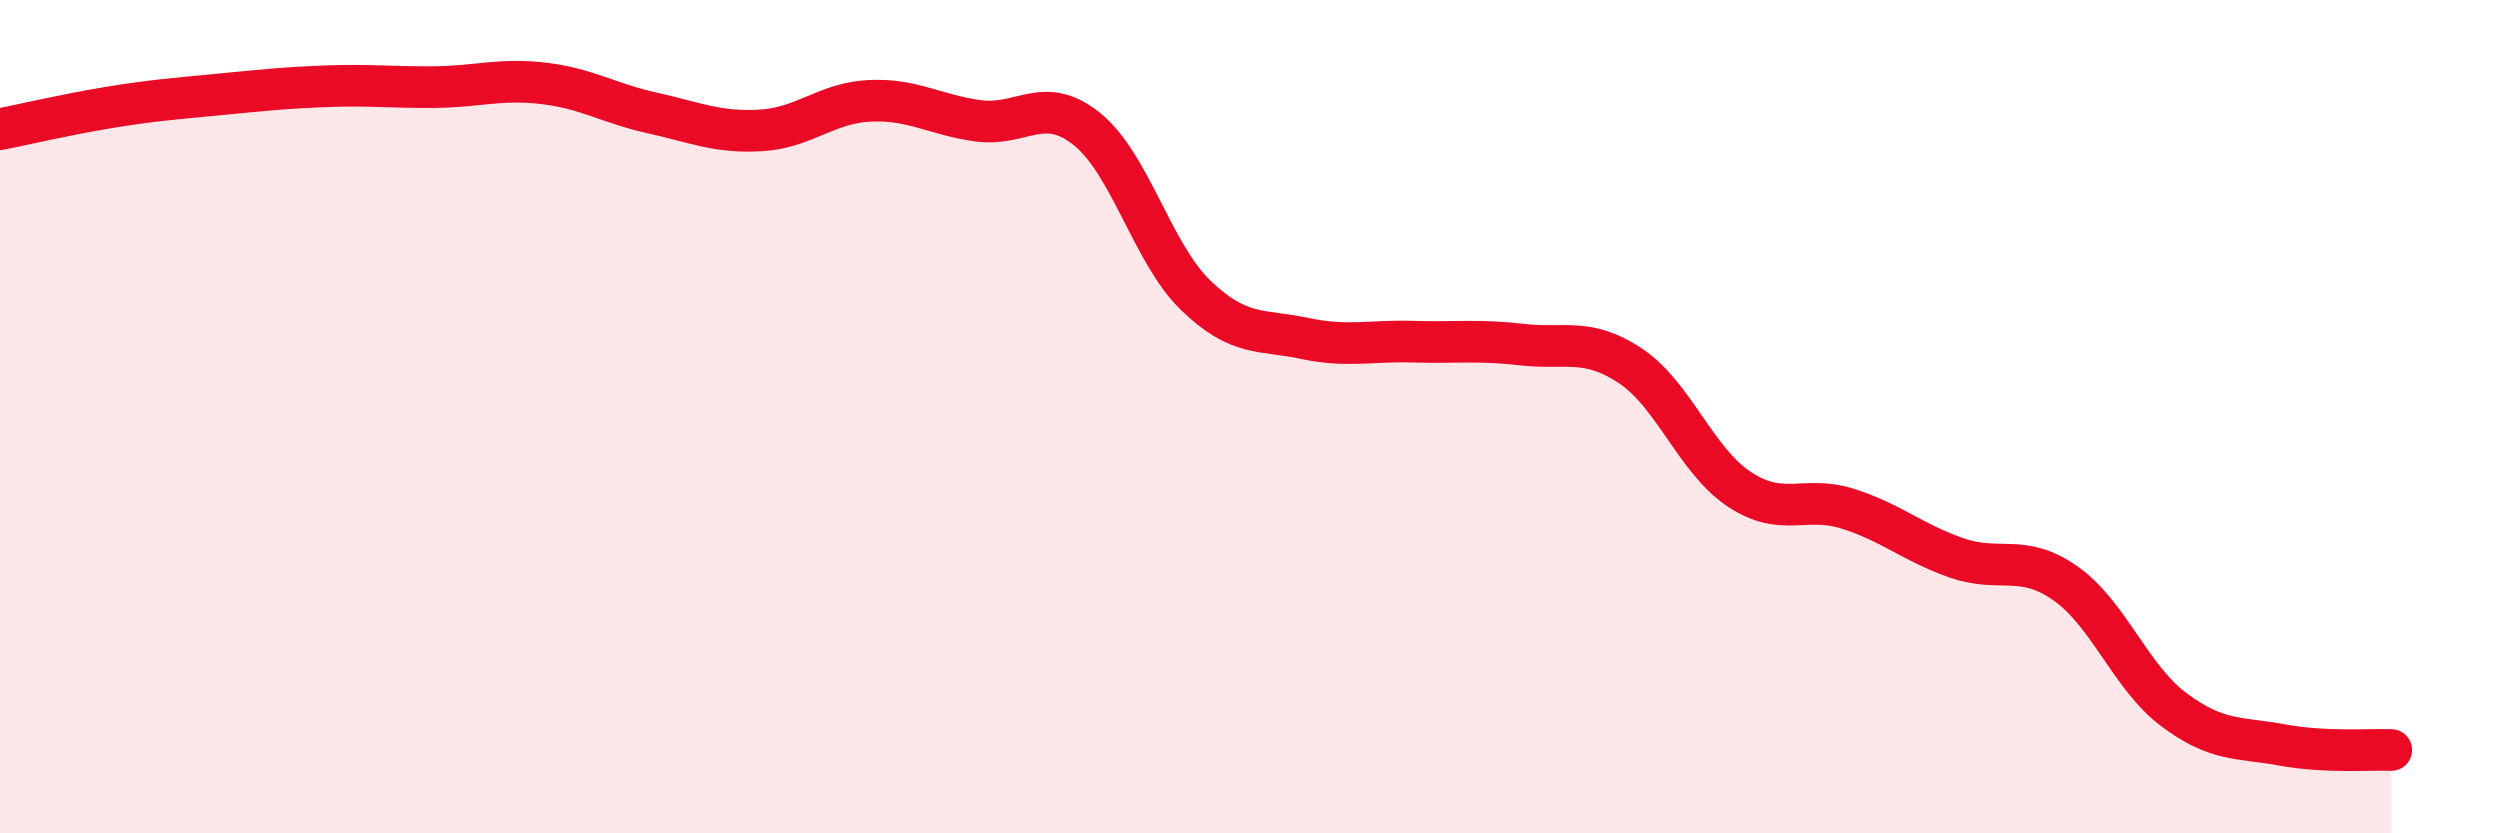 
    <svg width="60" height="20" viewBox="0 0 60 20" xmlns="http://www.w3.org/2000/svg">
      <path
        d="M 0,3.1 C 0.52,3 1.57,2.75 2.61,2.58 C 3.65,2.41 4.18,2.37 5.22,2.27 C 6.26,2.17 6.79,2.11 7.83,2.07 C 8.87,2.03 9.39,2.1 10.43,2.09 C 11.47,2.08 12,1.88 13.04,2 C 14.08,2.12 14.61,2.48 15.65,2.71 C 16.69,2.94 17.22,3.19 18.26,3.13 C 19.3,3.07 19.83,2.47 20.87,2.42 C 21.91,2.37 22.44,2.76 23.48,2.9 C 24.52,3.04 25.05,2.26 26.09,3.1 C 27.13,3.94 27.66,6.09 28.7,7.09 C 29.74,8.09 30.26,7.9 31.3,8.12 C 32.34,8.34 32.87,8.17 33.91,8.2 C 34.95,8.23 35.48,8.15 36.52,8.27 C 37.56,8.39 38.09,8.09 39.13,8.78 C 40.17,9.47 40.7,11.05 41.74,11.74 C 42.78,12.43 43.31,11.88 44.35,12.21 C 45.39,12.54 45.92,13.03 46.96,13.39 C 48,13.75 48.53,13.27 49.57,14 C 50.61,14.73 51.13,16.25 52.17,17.03 C 53.21,17.81 53.74,17.69 54.78,17.88 C 55.82,18.07 56.87,17.98 57.39,18L57.39 20L0 20Z"
        fill="#EB0A25"
        opacity="0.1"
        stroke-linecap="round"
        stroke-linejoin="round"
      />
      <path
        d="M 0,3.1 C 0.52,3 1.57,2.75 2.61,2.58 C 3.65,2.41 4.18,2.37 5.22,2.27 C 6.26,2.17 6.79,2.11 7.83,2.07 C 8.87,2.03 9.39,2.1 10.43,2.09 C 11.47,2.08 12,1.88 13.04,2 C 14.08,2.12 14.61,2.48 15.65,2.71 C 16.69,2.94 17.22,3.19 18.26,3.13 C 19.3,3.07 19.83,2.47 20.87,2.42 C 21.91,2.37 22.44,2.76 23.48,2.9 C 24.52,3.04 25.05,2.26 26.09,3.1 C 27.13,3.94 27.66,6.09 28.7,7.09 C 29.74,8.09 30.26,7.9 31.3,8.12 C 32.34,8.34 32.87,8.17 33.91,8.2 C 34.95,8.23 35.48,8.15 36.52,8.27 C 37.56,8.39 38.09,8.09 39.13,8.78 C 40.17,9.47 40.7,11.05 41.74,11.74 C 42.78,12.43 43.31,11.88 44.35,12.21 C 45.39,12.54 45.92,13.03 46.96,13.39 C 48,13.75 48.53,13.27 49.57,14 C 50.61,14.73 51.13,16.25 52.17,17.03 C 53.21,17.81 53.74,17.69 54.78,17.88 C 55.82,18.07 56.87,17.98 57.39,18"
        stroke="#EB0A25"
        stroke-width="1"
        fill="none"
        stroke-linecap="round"
        stroke-linejoin="round"
      />
    </svg>
  